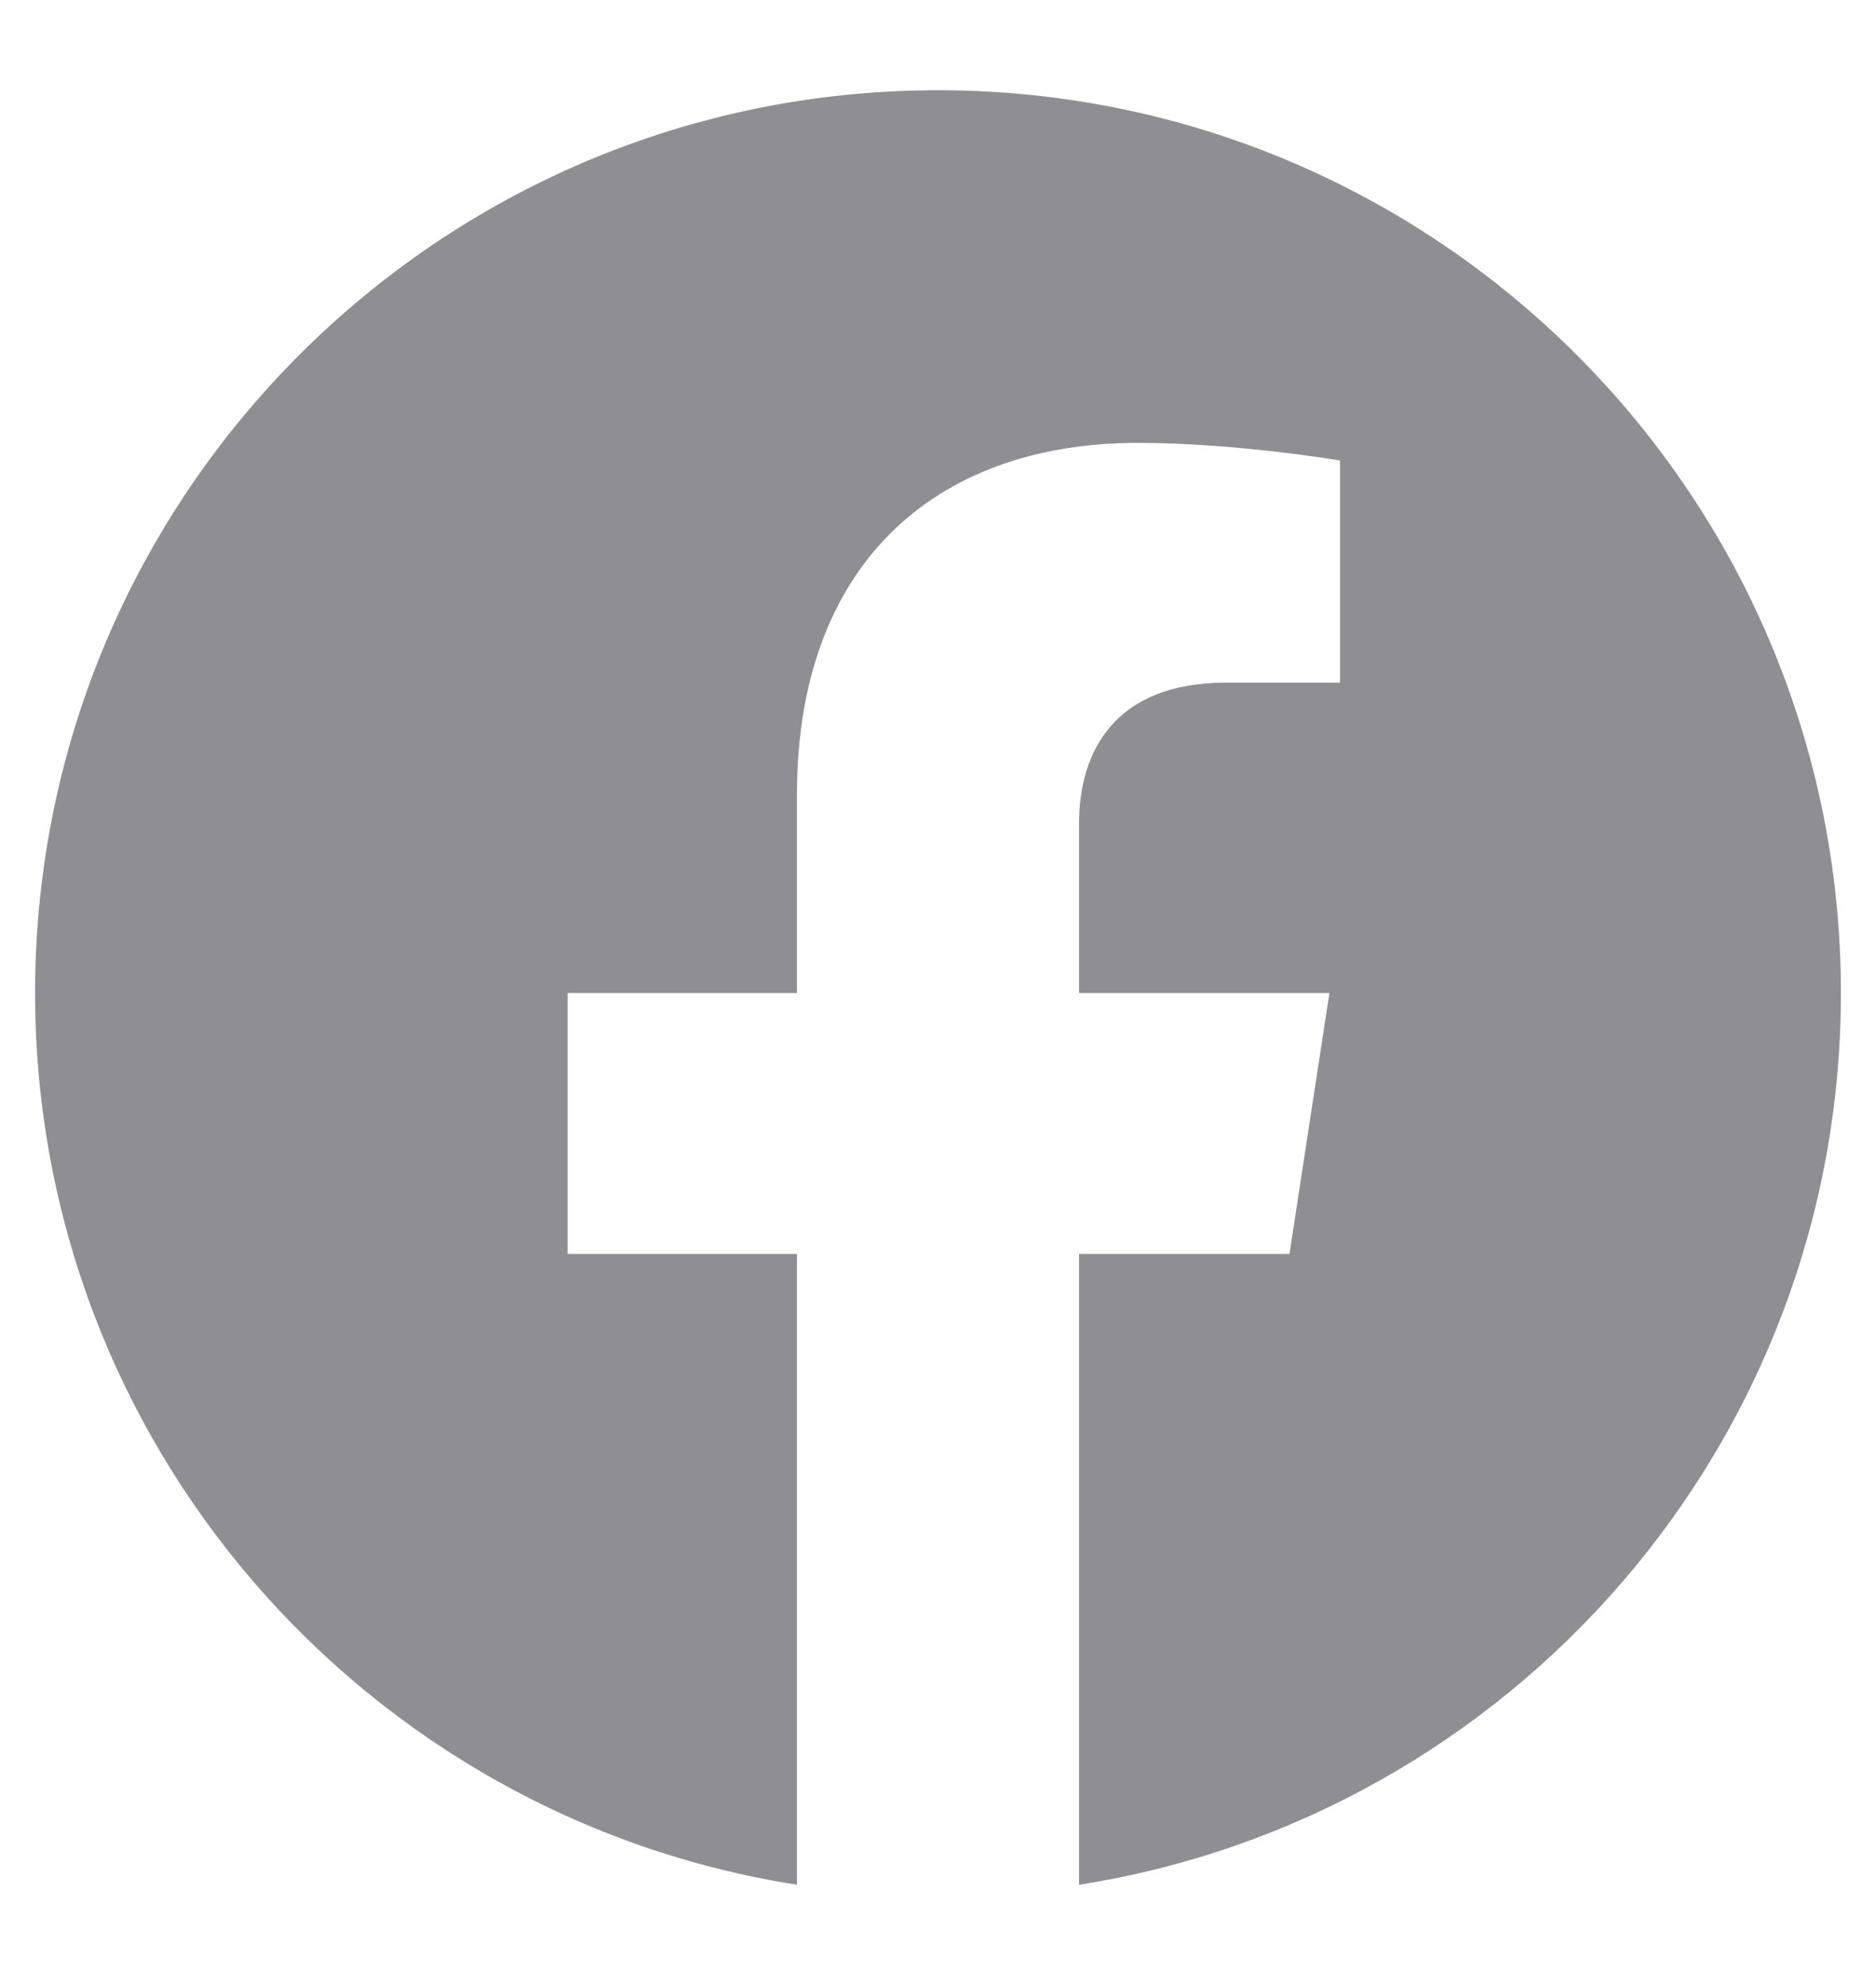 <svg width="17" height="18" viewBox="0 0 17 18" fill="none" xmlns="http://www.w3.org/2000/svg">
<g clip-path="url(#clip0_13836_328)">
<path d="M16.682 9C16.682 4.481 13.019 0.818 8.5 0.818C3.981 0.818 0.318 4.481 0.318 9C0.318 13.084 3.31 16.469 7.222 17.082V11.365H5.144V9H7.222V7.197C7.222 5.147 8.443 4.014 10.312 4.014C11.207 4.014 12.143 4.174 12.143 4.174V6.187H11.112C10.095 6.187 9.778 6.818 9.778 7.466V9H12.047L11.685 11.365H9.778V17.082C13.69 16.469 16.682 13.084 16.682 9Z" fill="#8E8E93"/>
</g>
<defs>
<clipPath id="clip0_13836_328">
<rect width="16.364" height="16.364" fill="white" transform="translate(0.318 0.818)"/>
</clipPath>
</defs>
</svg>
